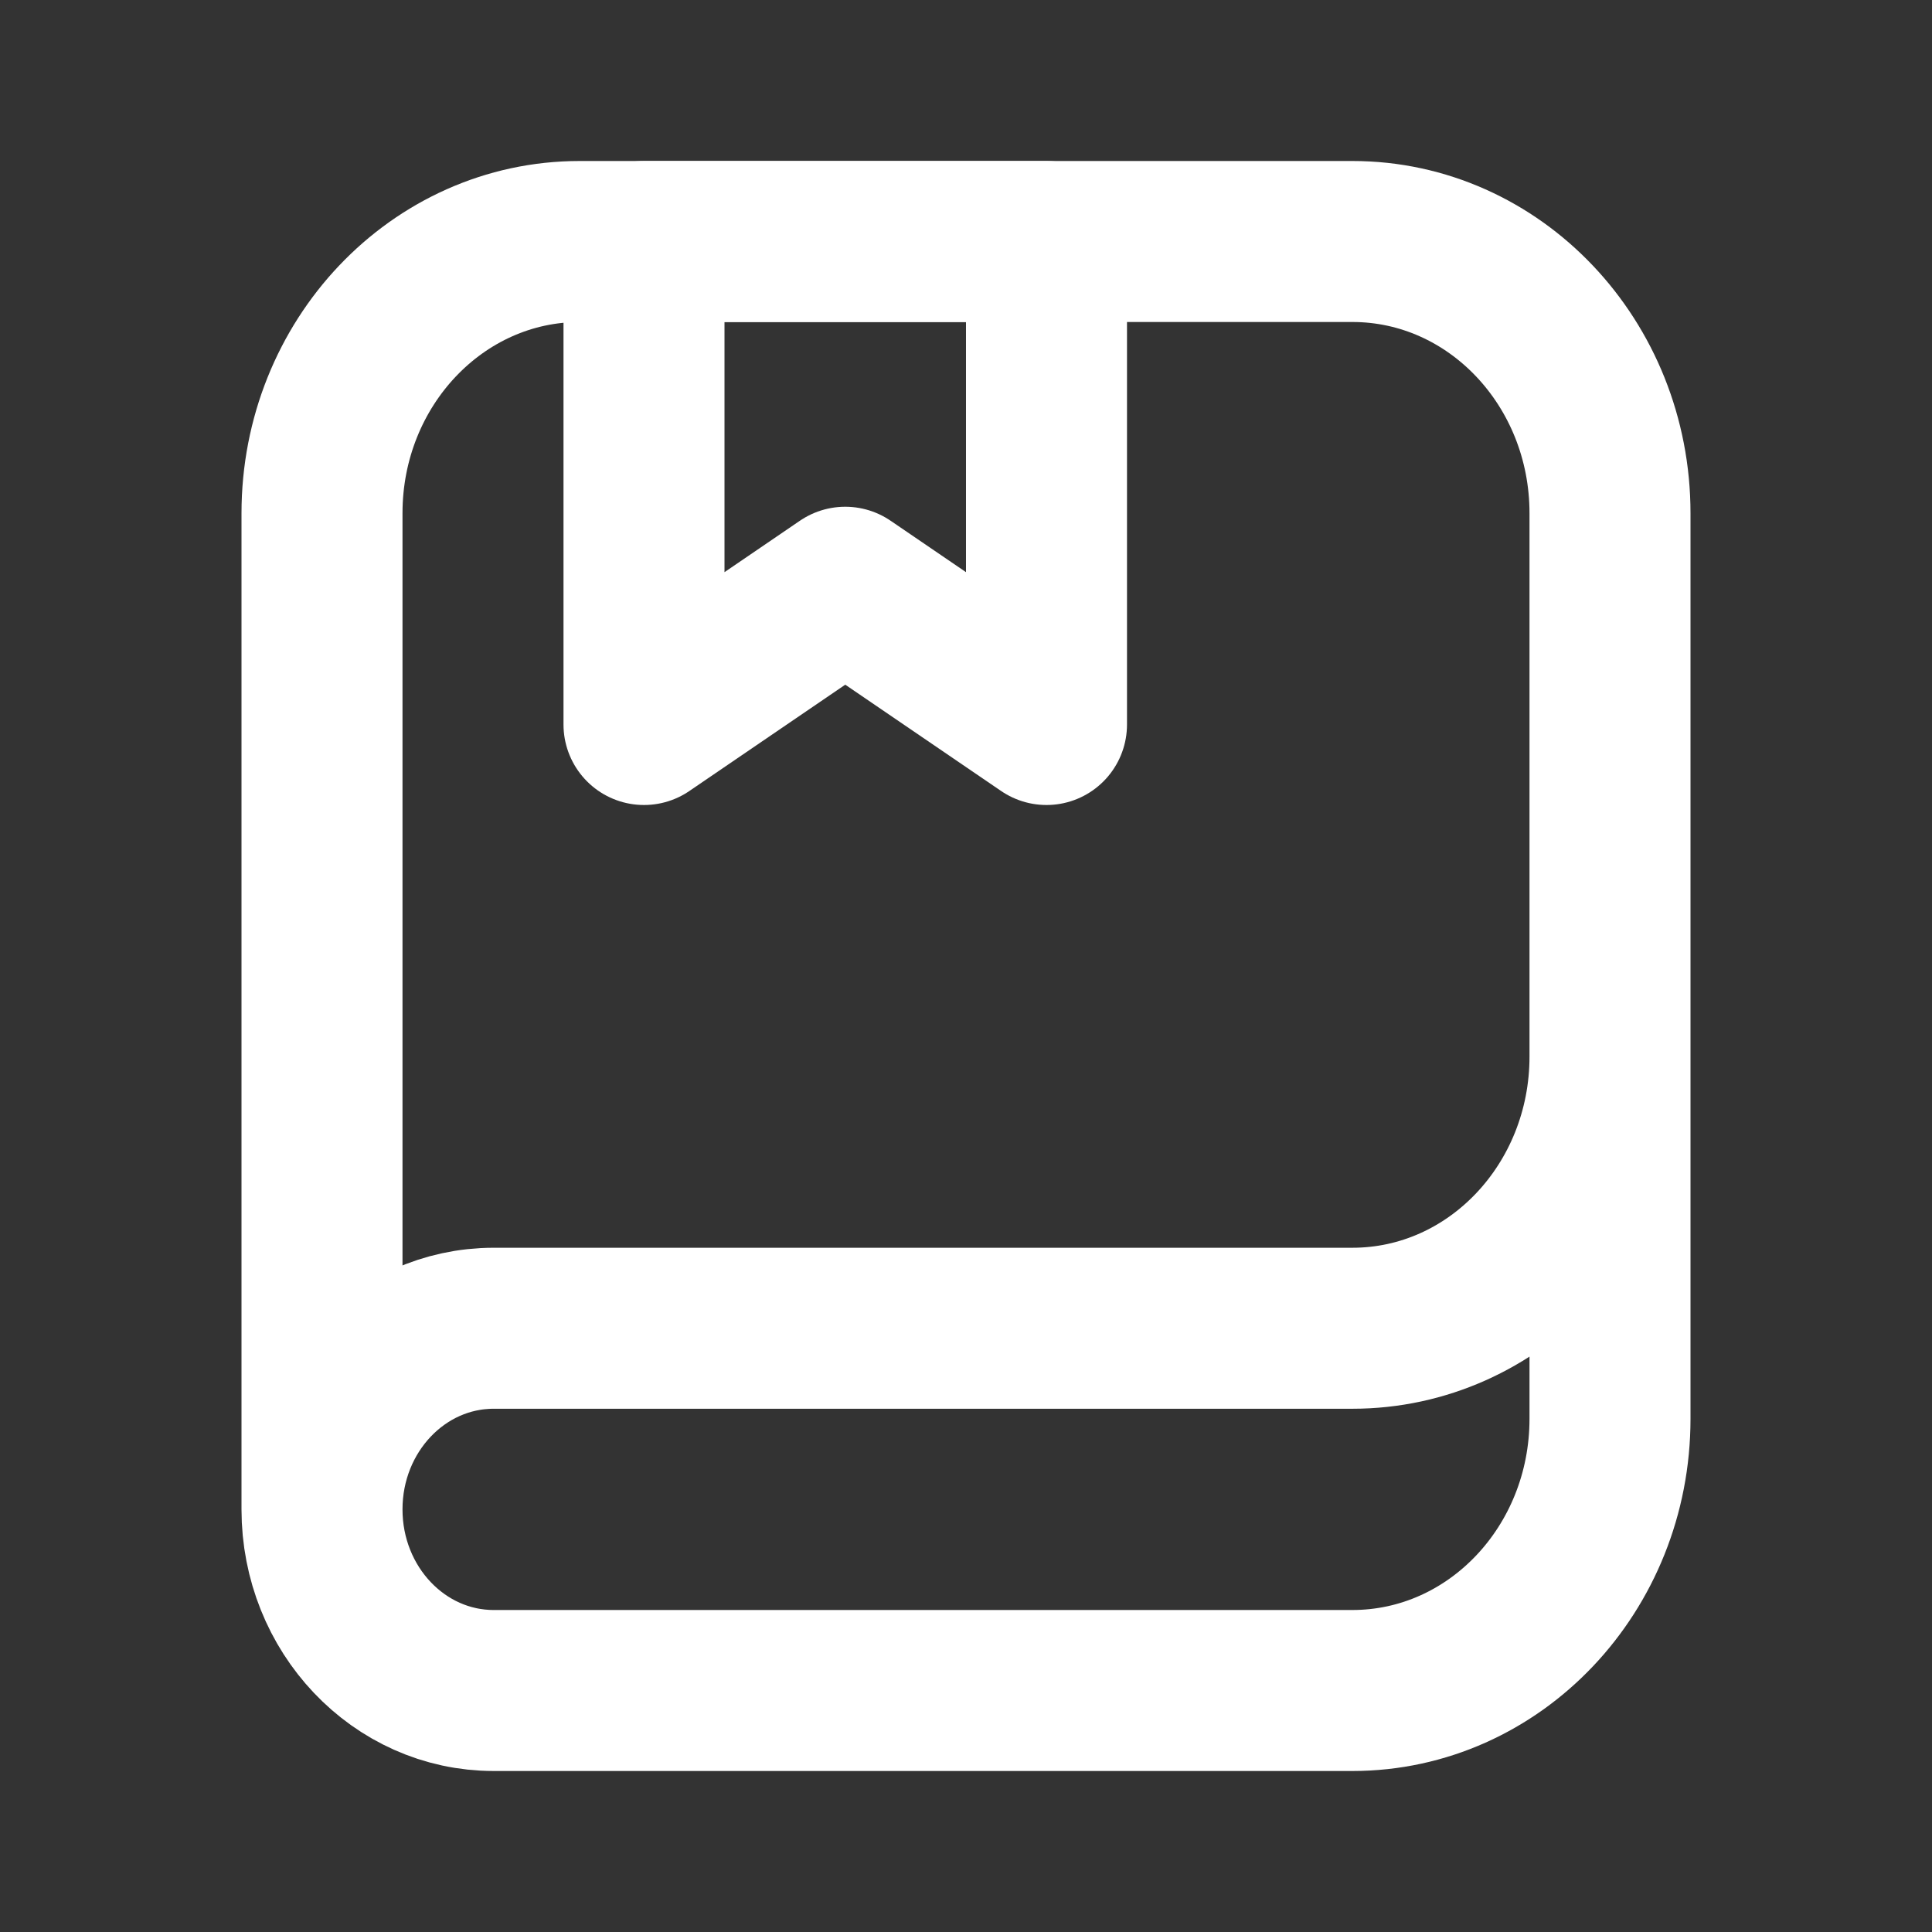 <svg xmlns="http://www.w3.org/2000/svg" width="24" height="24" fill="none"><rect width="100%" height="100%" fill="#333333" stroke="none"/><g stroke="#fff" stroke-linecap="round" stroke-width="2" clip-path="url(#a)"><path d="M20 13.125v-6.75C20 4.511 18.567 3 16.8 3H7.2C5.433 3 4 4.511 4 6.375V18.75m16-5.625c0 1.864-1.433 3.375-3.2 3.375H6.133C4.955 16.5 4 17.507 4 18.75m16-5.625v4.5C20 19.489 18.567 21 16.8 21H6.133C4.955 21 4 19.993 4 18.75"/><path stroke-linejoin="round" d="M8 3h5v6l-2.5-1.705L8 9V3z"/></g><defs><clipPath id="a"><path fill="#fff" d="M0 0h24v24H0z"/></clipPath></defs></svg>